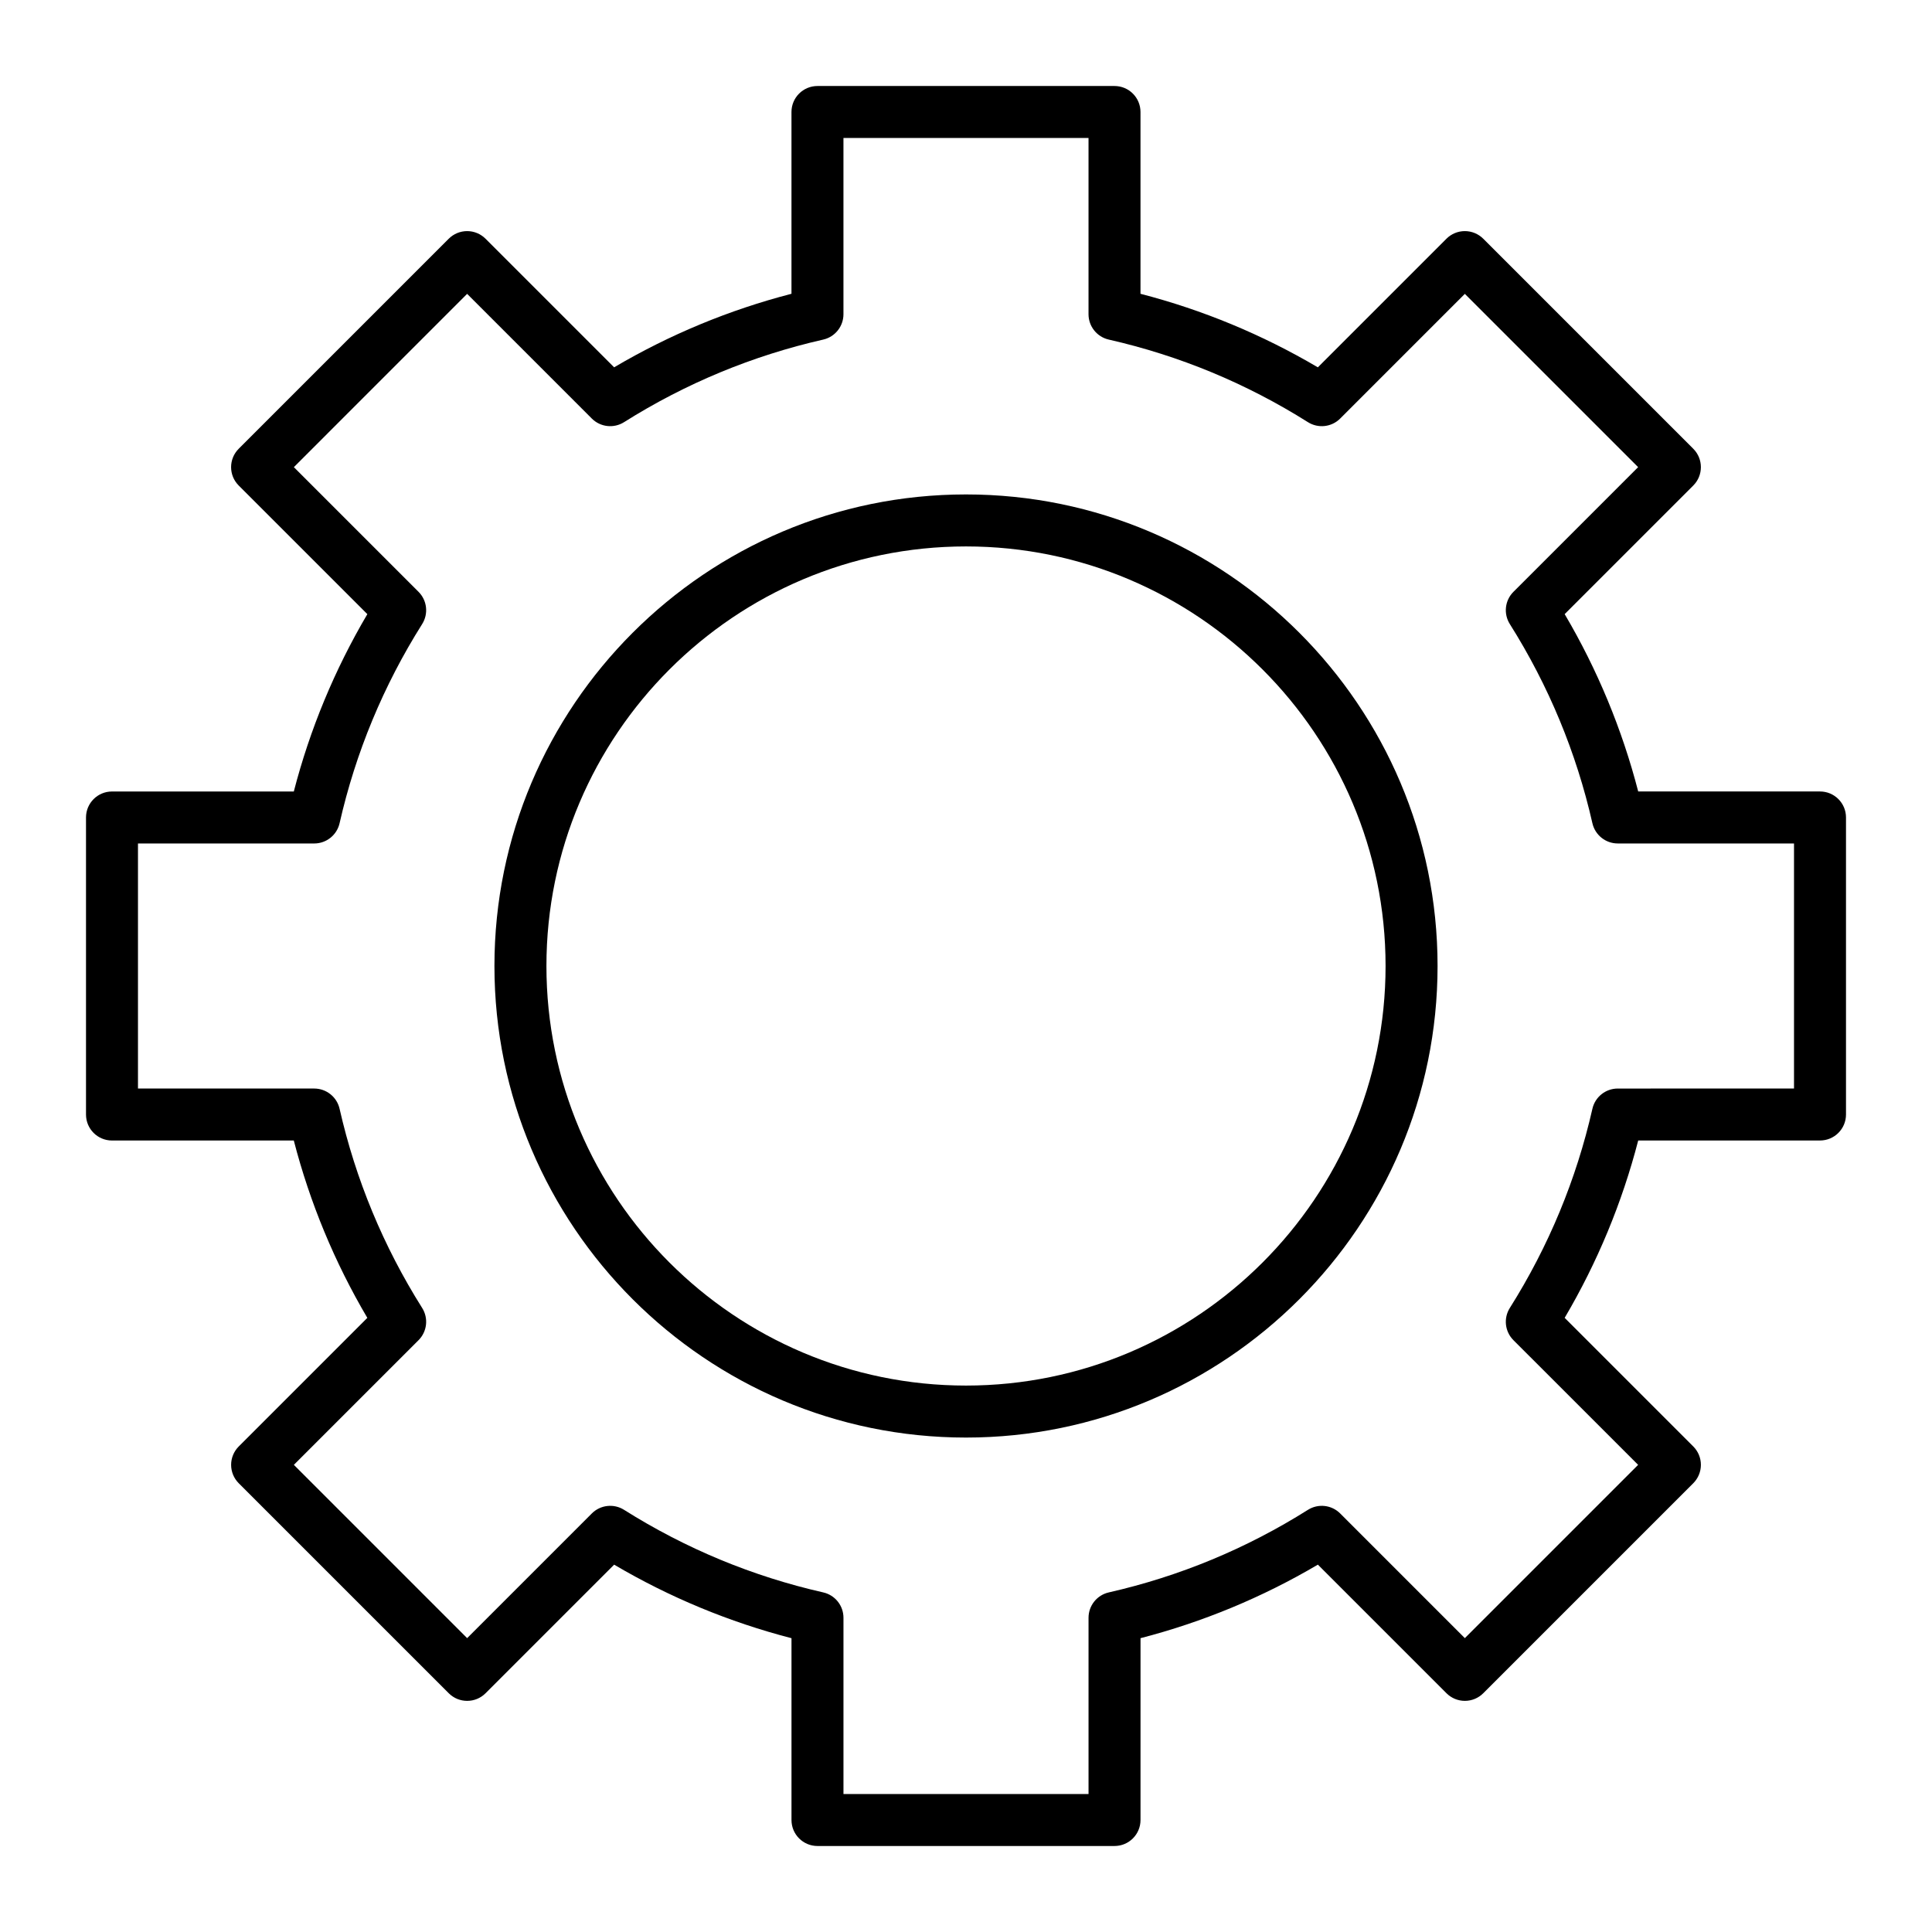 <?xml version="1.0" encoding="UTF-8"?>
<!-- Uploaded to: SVG Repo, www.svgrepo.com, Generator: SVG Repo Mixer Tools -->
<svg fill="#000000" width="800px" height="800px" version="1.1" viewBox="144 144 512 512" xmlns="http://www.w3.org/2000/svg">
 <g>
  <path d="m400 524.97c-68.906 0-124.97-56.062-124.97-124.97s56.062-124.97 124.97-124.97 124.97 56.062 124.97 124.97-56.062 124.97-124.97 124.97zm0-236.16c-61.312 0-111.19 49.879-111.19 111.19s49.879 111.19 111.19 111.19 111.19-49.879 111.19-111.19c0-61.309-49.879-111.19-111.19-111.19z"/>
  <path d="m439.36 633.21h-78.719c-3.805 0-6.887-3.082-6.887-6.887v-48.184c-16.504-4.273-32.27-10.809-47-19.488l-34.082 34.082c-2.688 2.688-7.051 2.688-9.742 0l-55.664-55.66c-1.293-1.293-2.016-3.043-2.016-4.871s0.727-3.578 2.016-4.871l34.082-34.082c-8.68-14.73-15.215-30.496-19.488-47h-48.18c-3.805 0-6.887-3.082-6.887-6.887v-78.719c0-3.805 3.082-6.887 6.887-6.887h48.184c4.269-16.5 10.809-32.27 19.488-47l-34.09-34.086c-2.691-2.691-2.691-7.051 0-9.742l55.664-55.664c1.293-1.293 3.043-2.016 4.871-2.016s3.578 0.727 4.871 2.016l34.082 34.082c14.73-8.68 30.496-15.215 47-19.488v-48.176c0-3.805 3.082-6.887 6.887-6.887h78.719c3.805 0 6.887 3.082 6.887 6.887v48.18c16.5 4.269 32.27 10.809 47 19.488l34.086-34.086c1.293-1.293 3.043-2.016 4.871-2.016s3.578 0.727 4.871 2.016l55.664 55.664c2.688 2.691 2.688 7.051 0 9.742l-34.082 34.082c8.68 14.73 15.215 30.492 19.488 47h48.18c3.805 0 6.887 3.082 6.887 6.887v78.719c0 3.805-3.082 6.887-6.887 6.887h-48.18c-4.273 16.504-10.809 32.27-19.488 47l34.082 34.082c1.293 1.293 2.019 3.043 2.019 4.871 0 1.828-0.727 3.578-2.016 4.871l-55.664 55.664c-1.293 1.293-3.043 2.016-4.871 2.016s-3.578-0.727-4.871-2.019l-34.082-34.082c-14.73 8.68-30.492 15.215-47 19.488l-0.004 48.188c0 3.805-3.082 6.887-6.887 6.887zm-71.832-13.777h64.945v-46.707c0-3.219 2.227-6.004 5.363-6.719 18.723-4.25 36.48-11.613 52.781-21.883 2.719-1.715 6.266-1.32 8.543 0.957l33.039 33.043 45.922-45.922-33.043-33.039c-2.277-2.277-2.672-5.82-0.957-8.543 10.273-16.301 17.637-34.059 21.883-52.781 0.711-3.137 3.5-5.363 6.719-5.363l46.707-0.004v-64.945h-46.707c-3.215 0-6.004-2.227-6.719-5.363-4.25-18.723-11.613-36.48-21.883-52.781-1.715-2.723-1.32-6.269 0.957-8.543l33.043-33.043-45.922-45.918-33.039 33.043c-2.277 2.277-5.82 2.672-8.543 0.957-16.305-10.273-34.062-17.637-52.781-21.883-3.137-0.715-5.367-3.504-5.367-6.719v-46.707h-64.945v46.707c0 3.215-2.227 6.004-5.363 6.719-18.719 4.25-36.48 11.613-52.781 21.883-2.723 1.715-6.269 1.316-8.543-0.957l-33.043-33.043-45.918 45.922 33.043 33.043c2.273 2.273 2.672 5.82 0.957 8.543-10.273 16.305-17.633 34.062-21.883 52.781-0.715 3.137-3.504 5.363-6.719 5.363h-46.707v64.945h46.707c3.215 0 6.004 2.227 6.719 5.363 4.25 18.719 11.609 36.477 21.883 52.781 1.715 2.723 1.316 6.266-0.957 8.543l-33.043 33.039 45.922 45.922 33.043-33.043c2.273-2.273 5.82-2.672 8.543-0.957 16.301 10.273 34.059 17.637 52.781 21.883 3.137 0.711 5.363 3.5 5.363 6.719z"/>
 </g>
</svg>